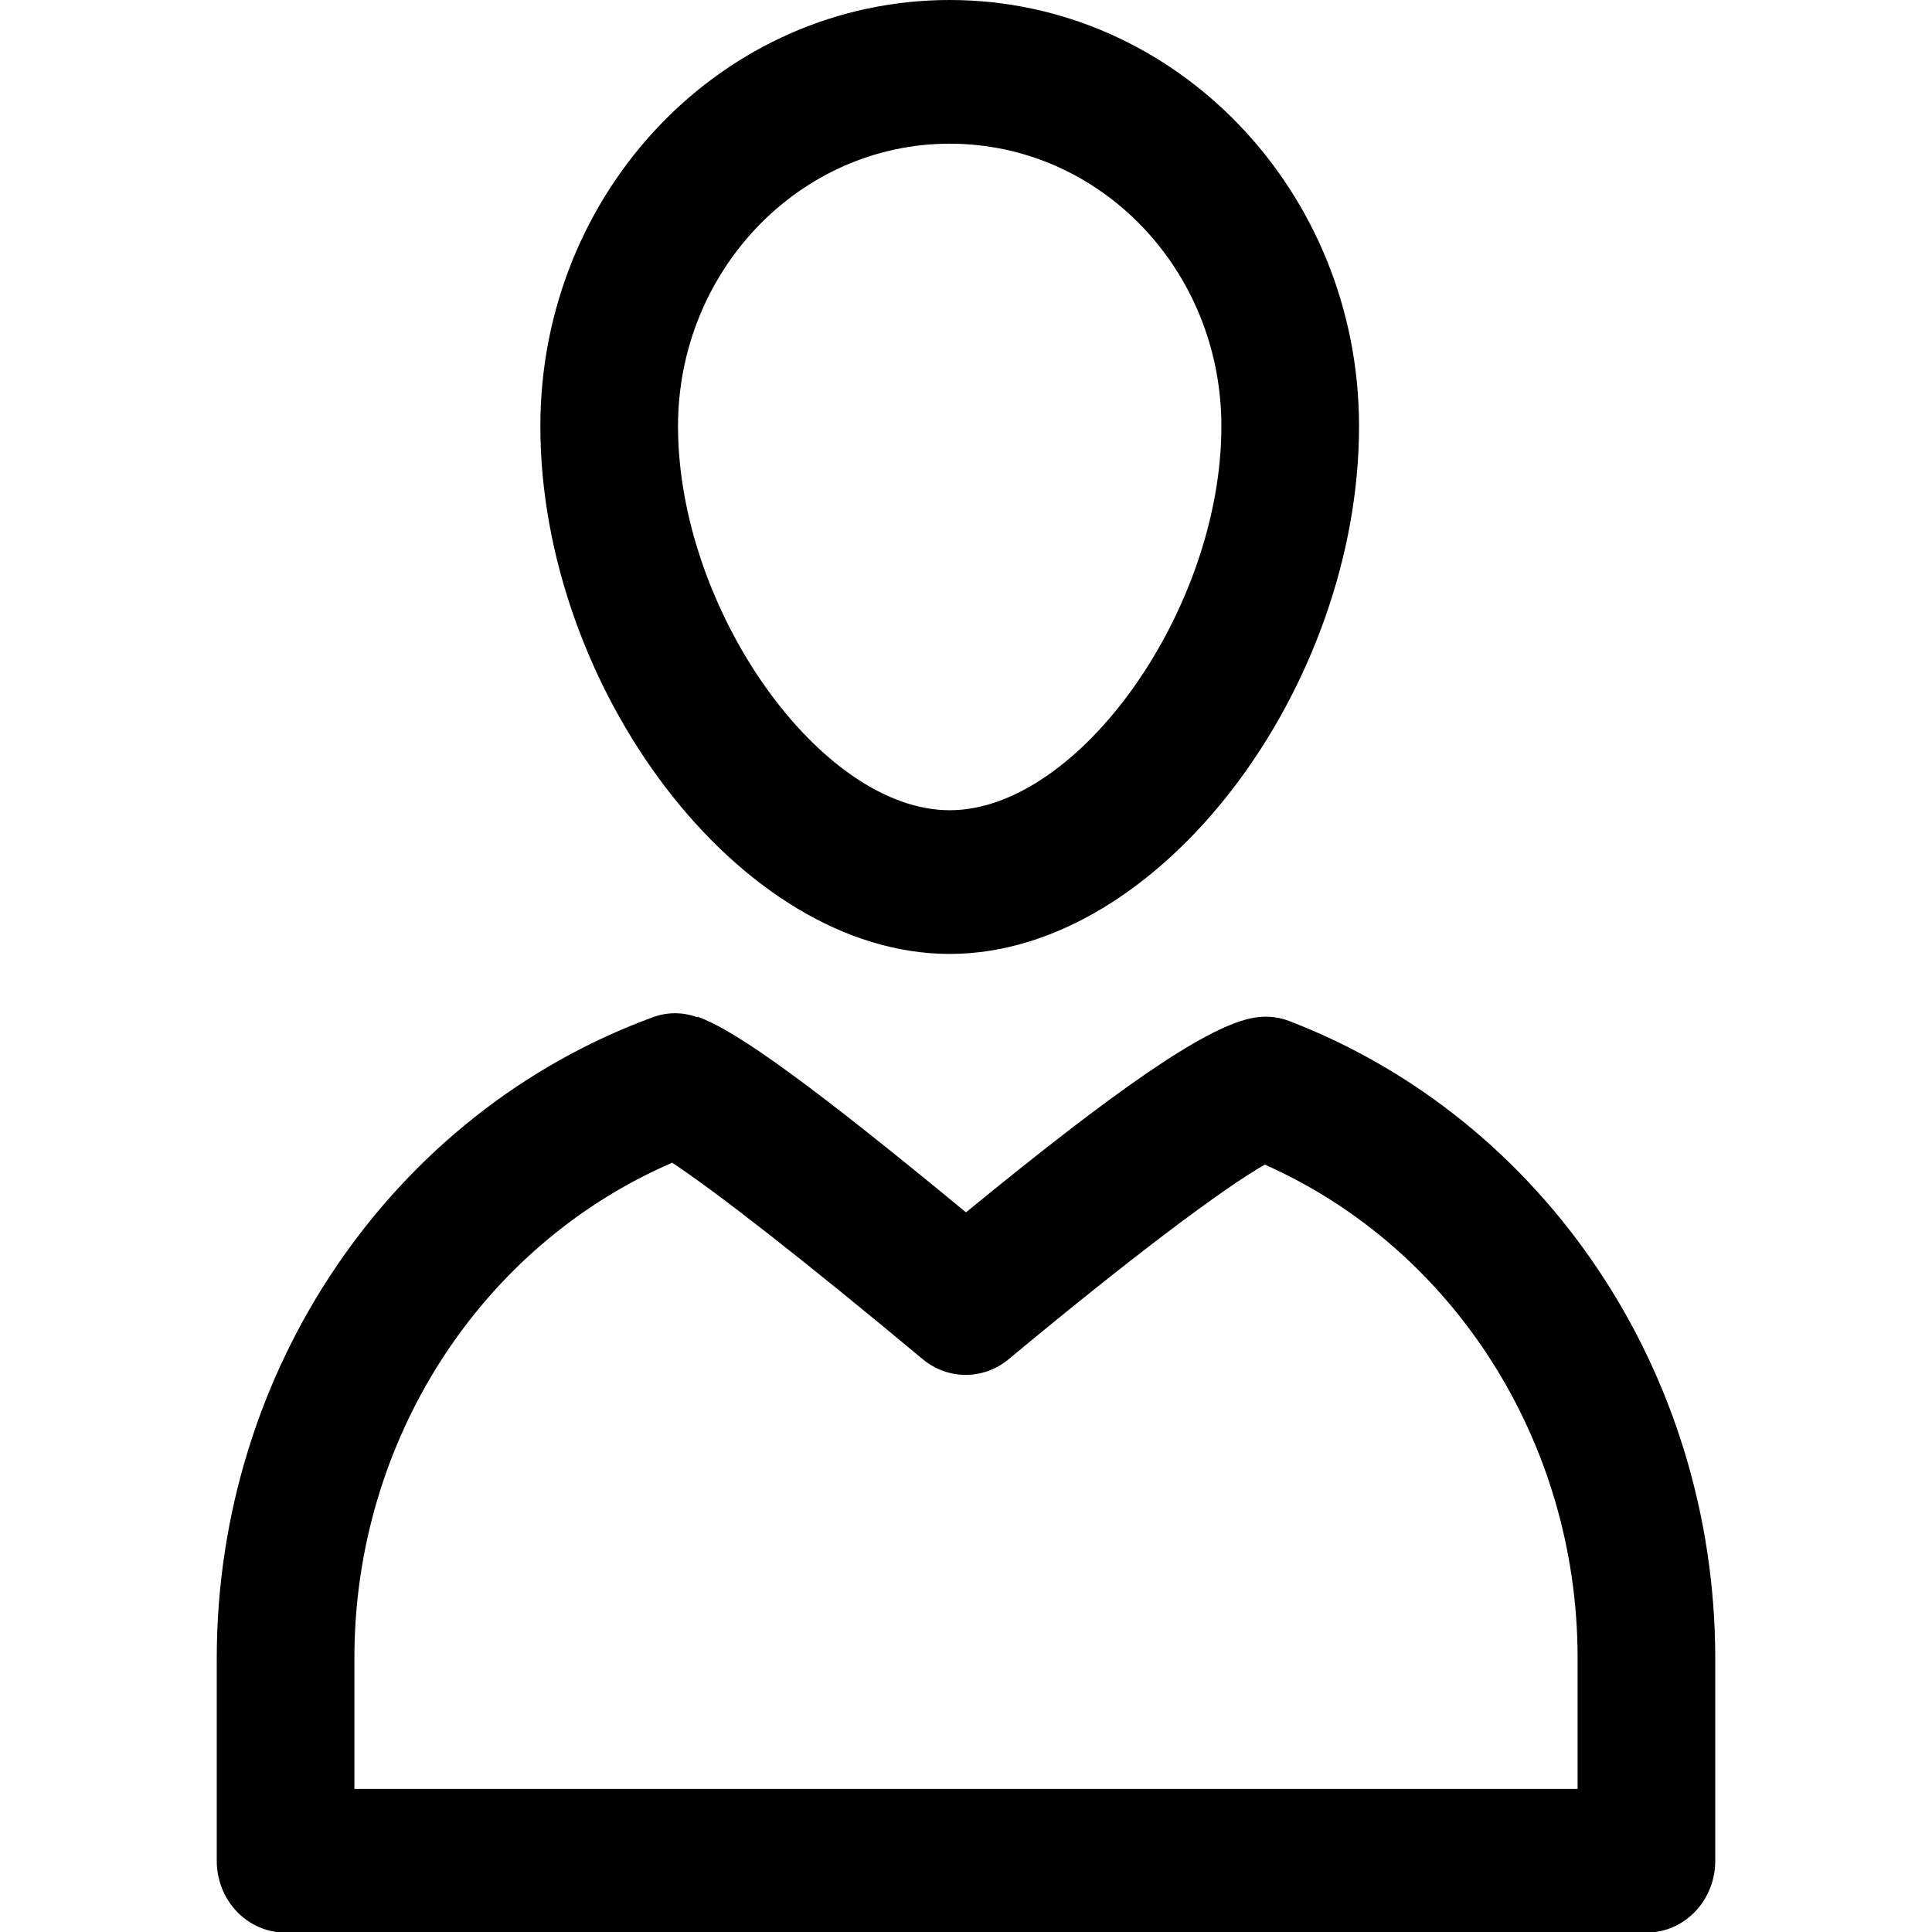 <?xml version="1.0" encoding="UTF-8"?><svg xmlns="http://www.w3.org/2000/svg" viewBox="0 0 32 32"><path id="d" class="e" d="M15.73,0c3.74,0,6.78,3.16,6.78,7.06,0,4.31-3.28,8.74-6.78,8.74s-6.78-4.43-6.78-8.74c0-3.9,3.03-7.06,6.78-7.06Zm0,2.38c-2.48,0-4.5,2.1-4.5,4.68,0,3.03,2.36,6.36,4.5,6.36s4.5-3.33,4.5-6.36c0-2.59-2.01-4.68-4.5-4.68Zm-4.18,14.46c.65,.22,2,1.22,4.45,3.24,2.49-2.04,3.92-3.03,4.7-3.21,.22-.05,.44-.04,.65,.04,4.24,1.63,7.06,5.83,7.06,10.56v3.35c0,.66-.51,1.19-1.14,1.19H4.73c-.63,0-1.14-.53-1.14-1.19v-3.35c0-4.79,2.91-9.04,7.22-10.62,.24-.09,.5-.09,.74,0Zm-.42,2.42c-3.17,1.37-5.26,4.6-5.26,8.2v2.17H26.13v-2.17c0-3.57-2.05-6.78-5.18-8.17-.69,.39-2.22,1.54-4.24,3.22-.42,.35-1.01,.35-1.43,0-1.99-1.66-3.47-2.81-4.16-3.26Z"/></svg>